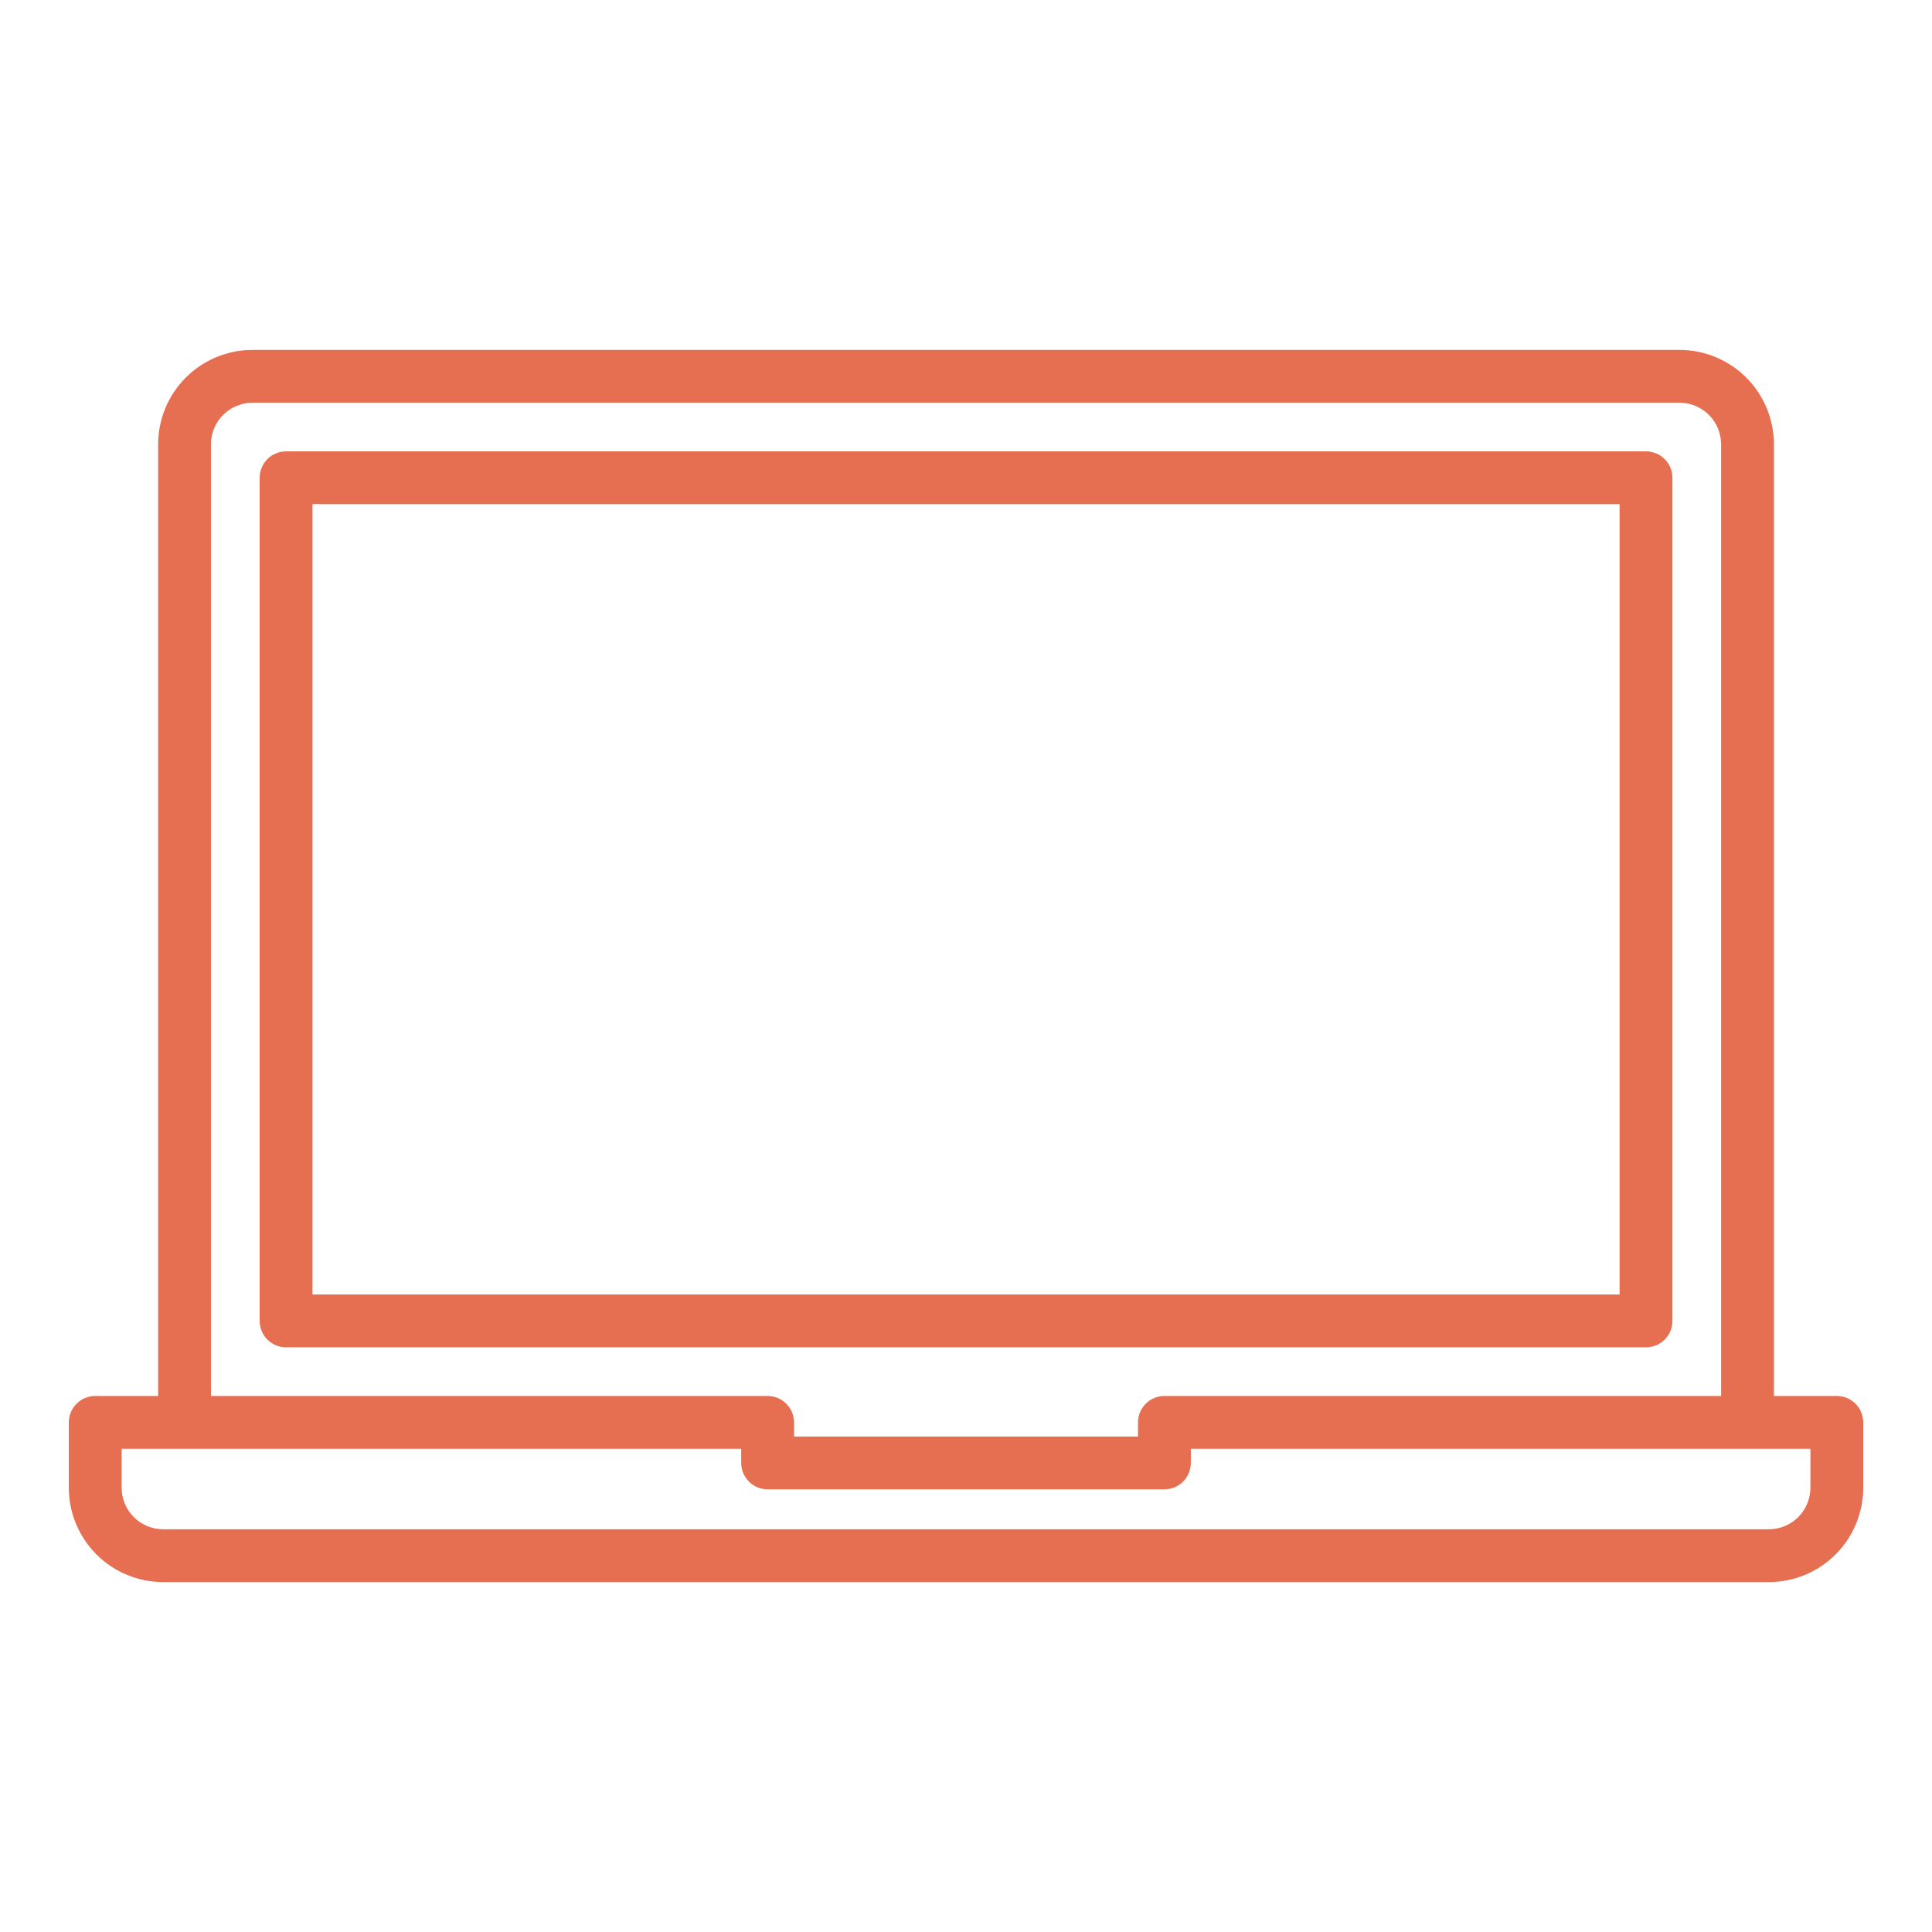 <svg width="73" height="73" viewBox="0 0 73 73" fill="none" xmlns="http://www.w3.org/2000/svg">
<path d="M63.192 49.91V18.053C63.192 17.788 63.087 17.534 62.9 17.347C62.712 17.16 62.459 17.055 62.194 17.055H10.809C10.544 17.055 10.29 17.16 10.103 17.347C9.916 17.534 9.811 17.788 9.811 18.053V49.91C9.811 50.175 9.916 50.429 10.103 50.616C10.29 50.803 10.544 50.908 10.809 50.908H62.194C62.459 50.908 62.712 50.803 62.9 50.616C63.087 50.429 63.192 50.175 63.192 49.91ZM61.196 48.912H11.807V19.048H61.196V48.912Z" fill="#E76F51"/>
<path d="M69.404 52.746H67.027V16.787C67.026 15.841 66.65 14.935 65.981 14.266C65.313 13.598 64.406 13.222 63.461 13.221H9.54C8.595 13.222 7.689 13.598 7.02 14.266C6.352 14.935 5.976 15.841 5.975 16.787V52.746H3.598C3.333 52.747 3.079 52.852 2.892 53.039C2.705 53.226 2.6 53.48 2.6 53.745V56.215C2.601 57.16 2.977 58.066 3.645 58.734C4.313 59.402 5.219 59.778 6.164 59.779H66.837C67.782 59.778 68.689 59.402 69.357 58.734C70.025 58.066 70.401 57.16 70.402 56.215V53.745C70.402 53.48 70.297 53.226 70.109 53.039C69.922 52.852 69.668 52.746 69.404 52.746ZM7.971 16.787C7.971 16.37 8.137 15.971 8.431 15.677C8.725 15.383 9.124 15.217 9.54 15.217H63.461C63.877 15.217 64.276 15.383 64.571 15.677C64.865 15.971 65.03 16.37 65.031 16.787V52.746H43.997C43.732 52.746 43.478 52.852 43.291 53.039C43.104 53.226 42.999 53.48 42.999 53.745V54.278H30.003V53.745C30.002 53.48 29.897 53.226 29.71 53.039C29.523 52.852 29.269 52.747 29.005 52.746H7.971V16.787ZM68.406 56.215C68.405 56.63 68.24 57.029 67.946 57.323C67.652 57.617 67.253 57.782 66.837 57.783H6.164C5.748 57.782 5.35 57.617 5.056 57.323C4.762 57.029 4.596 56.63 4.596 56.215V54.743H28.006V55.276C28.006 55.541 28.112 55.794 28.299 55.982C28.486 56.169 28.74 56.274 29.005 56.274H43.997C44.262 56.274 44.515 56.169 44.703 55.982C44.89 55.794 44.995 55.541 44.995 55.276V54.743H68.406V56.215Z" fill="#E76F51"/>
</svg>
